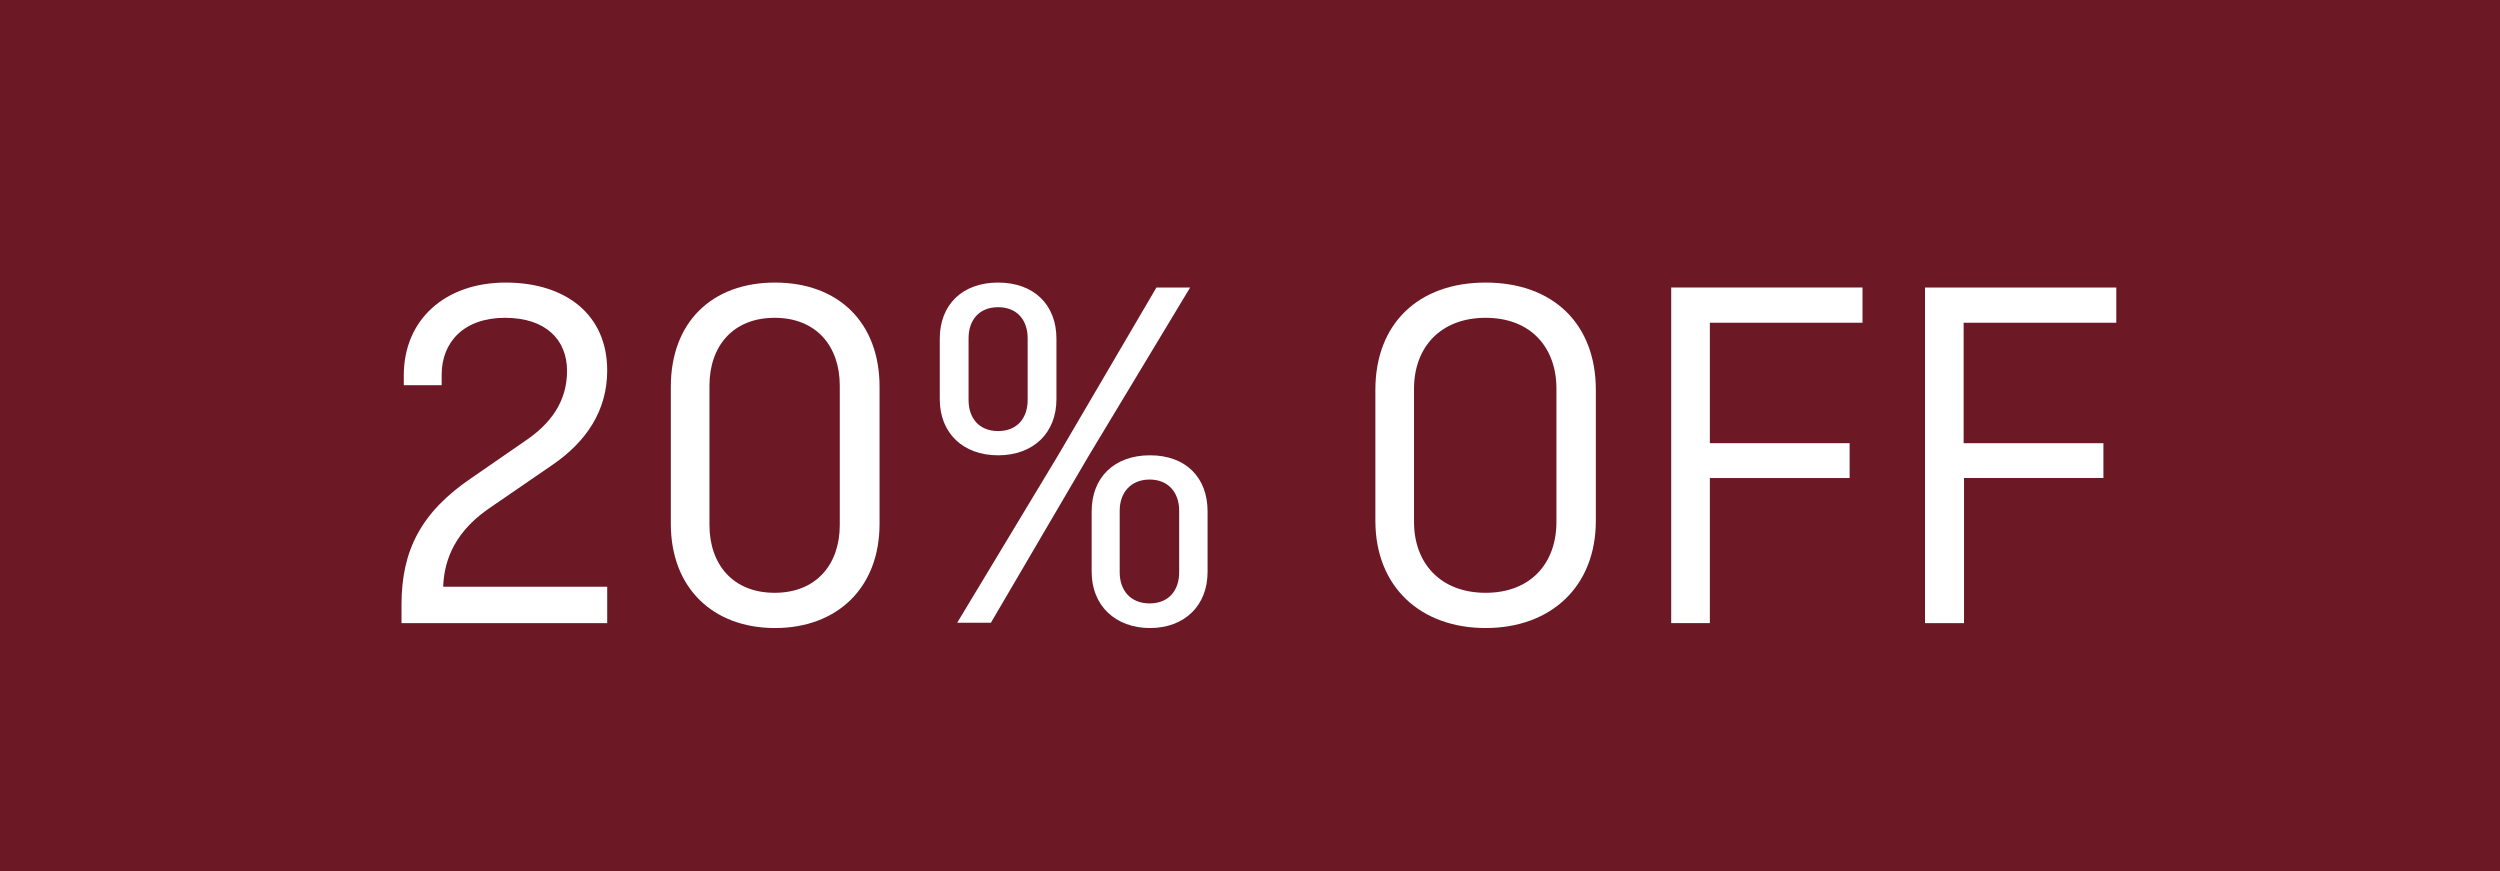 <svg id="Capa_1" xmlns="http://www.w3.org/2000/svg" version="1.1" viewBox="0 0 66 23">
  
  <defs>
    <style>
      .st0 {
        fill: #fff;
      }

      .st1 {
        fill: #6d1925;
      }
    </style>
  </defs>
  <rect class="st1" width="66" height="23"></rect>
  <g>
    <path class="st0" d="M10.6,15.96c0-1.42.51-2.44,1.86-3.35l1.39-.96c.69-.46,1.12-1.05,1.12-1.86s-.55-1.4-1.64-1.4-1.67.65-1.67,1.5v.28h-1v-.26c0-1.48,1.1-2.45,2.69-2.45s2.68.85,2.68,2.32c0,1.05-.54,1.89-1.5,2.53l-1.66,1.14c-.98.69-1.15,1.5-1.17,2.04h4.33v.96h-5.43v-.49Z"></path>
    <path class="st0" d="M23.22,13.83c0,1.7-1.13,2.75-2.76,2.75s-2.75-1.05-2.75-2.75v-3.62c0-1.7,1.08-2.75,2.75-2.75s2.76,1.05,2.76,2.75v3.62ZM18.73,13.86c0,1.04.62,1.79,1.72,1.79s1.72-.75,1.72-1.79v-3.68c0-1.04-.62-1.79-1.72-1.79s-1.72.75-1.72,1.79v3.68Z"></path>
    <path class="st0" d="M27.89,10.54c0,.89-.61,1.48-1.54,1.48s-1.54-.59-1.54-1.48v-1.6c0-.89.59-1.48,1.54-1.48s1.54.59,1.54,1.48v1.6ZM30.53,7.59h.89l-2.67,4.43-2.59,4.42h-.89l2.67-4.43,2.59-4.42ZM25.57,10.56c0,.47.27.82.78.82s.78-.35.78-.82v-1.63c0-.47-.27-.82-.78-.82s-.78.35-.78.82v1.63ZM31.88,15.1c0,.89-.61,1.48-1.52,1.48s-1.54-.59-1.54-1.48v-1.6c0-.89.59-1.48,1.54-1.48s1.52.59,1.52,1.48v1.6ZM29.56,15.11c0,.47.28.82.79.82s.78-.35.78-.82v-1.63c0-.47-.28-.82-.78-.82s-.79.35-.79.82v1.63Z"></path>
    <path class="st0" d="M42.13,13.75c0,1.74-1.19,2.83-2.91,2.83s-2.91-1.09-2.91-2.83v-3.46c0-1.74,1.13-2.83,2.91-2.83s2.91,1.09,2.91,2.83v3.46ZM37.33,13.78c0,1.08.69,1.87,1.89,1.87s1.87-.79,1.87-1.87v-3.52c0-1.08-.67-1.87-1.87-1.87s-1.89.79-1.89,1.87v3.52Z"></path>
    <path class="st0" d="M45.14,12.62v3.83h-1.02V7.59h5.05v.93h-4.03v3.18h3.69v.92h-3.69Z"></path>
    <path class="st0" d="M51.85,12.62v3.83h-1.03V7.59h5.05v.93h-4.03v3.18h3.69v.92h-3.69Z"></path>
  </g>
</svg>